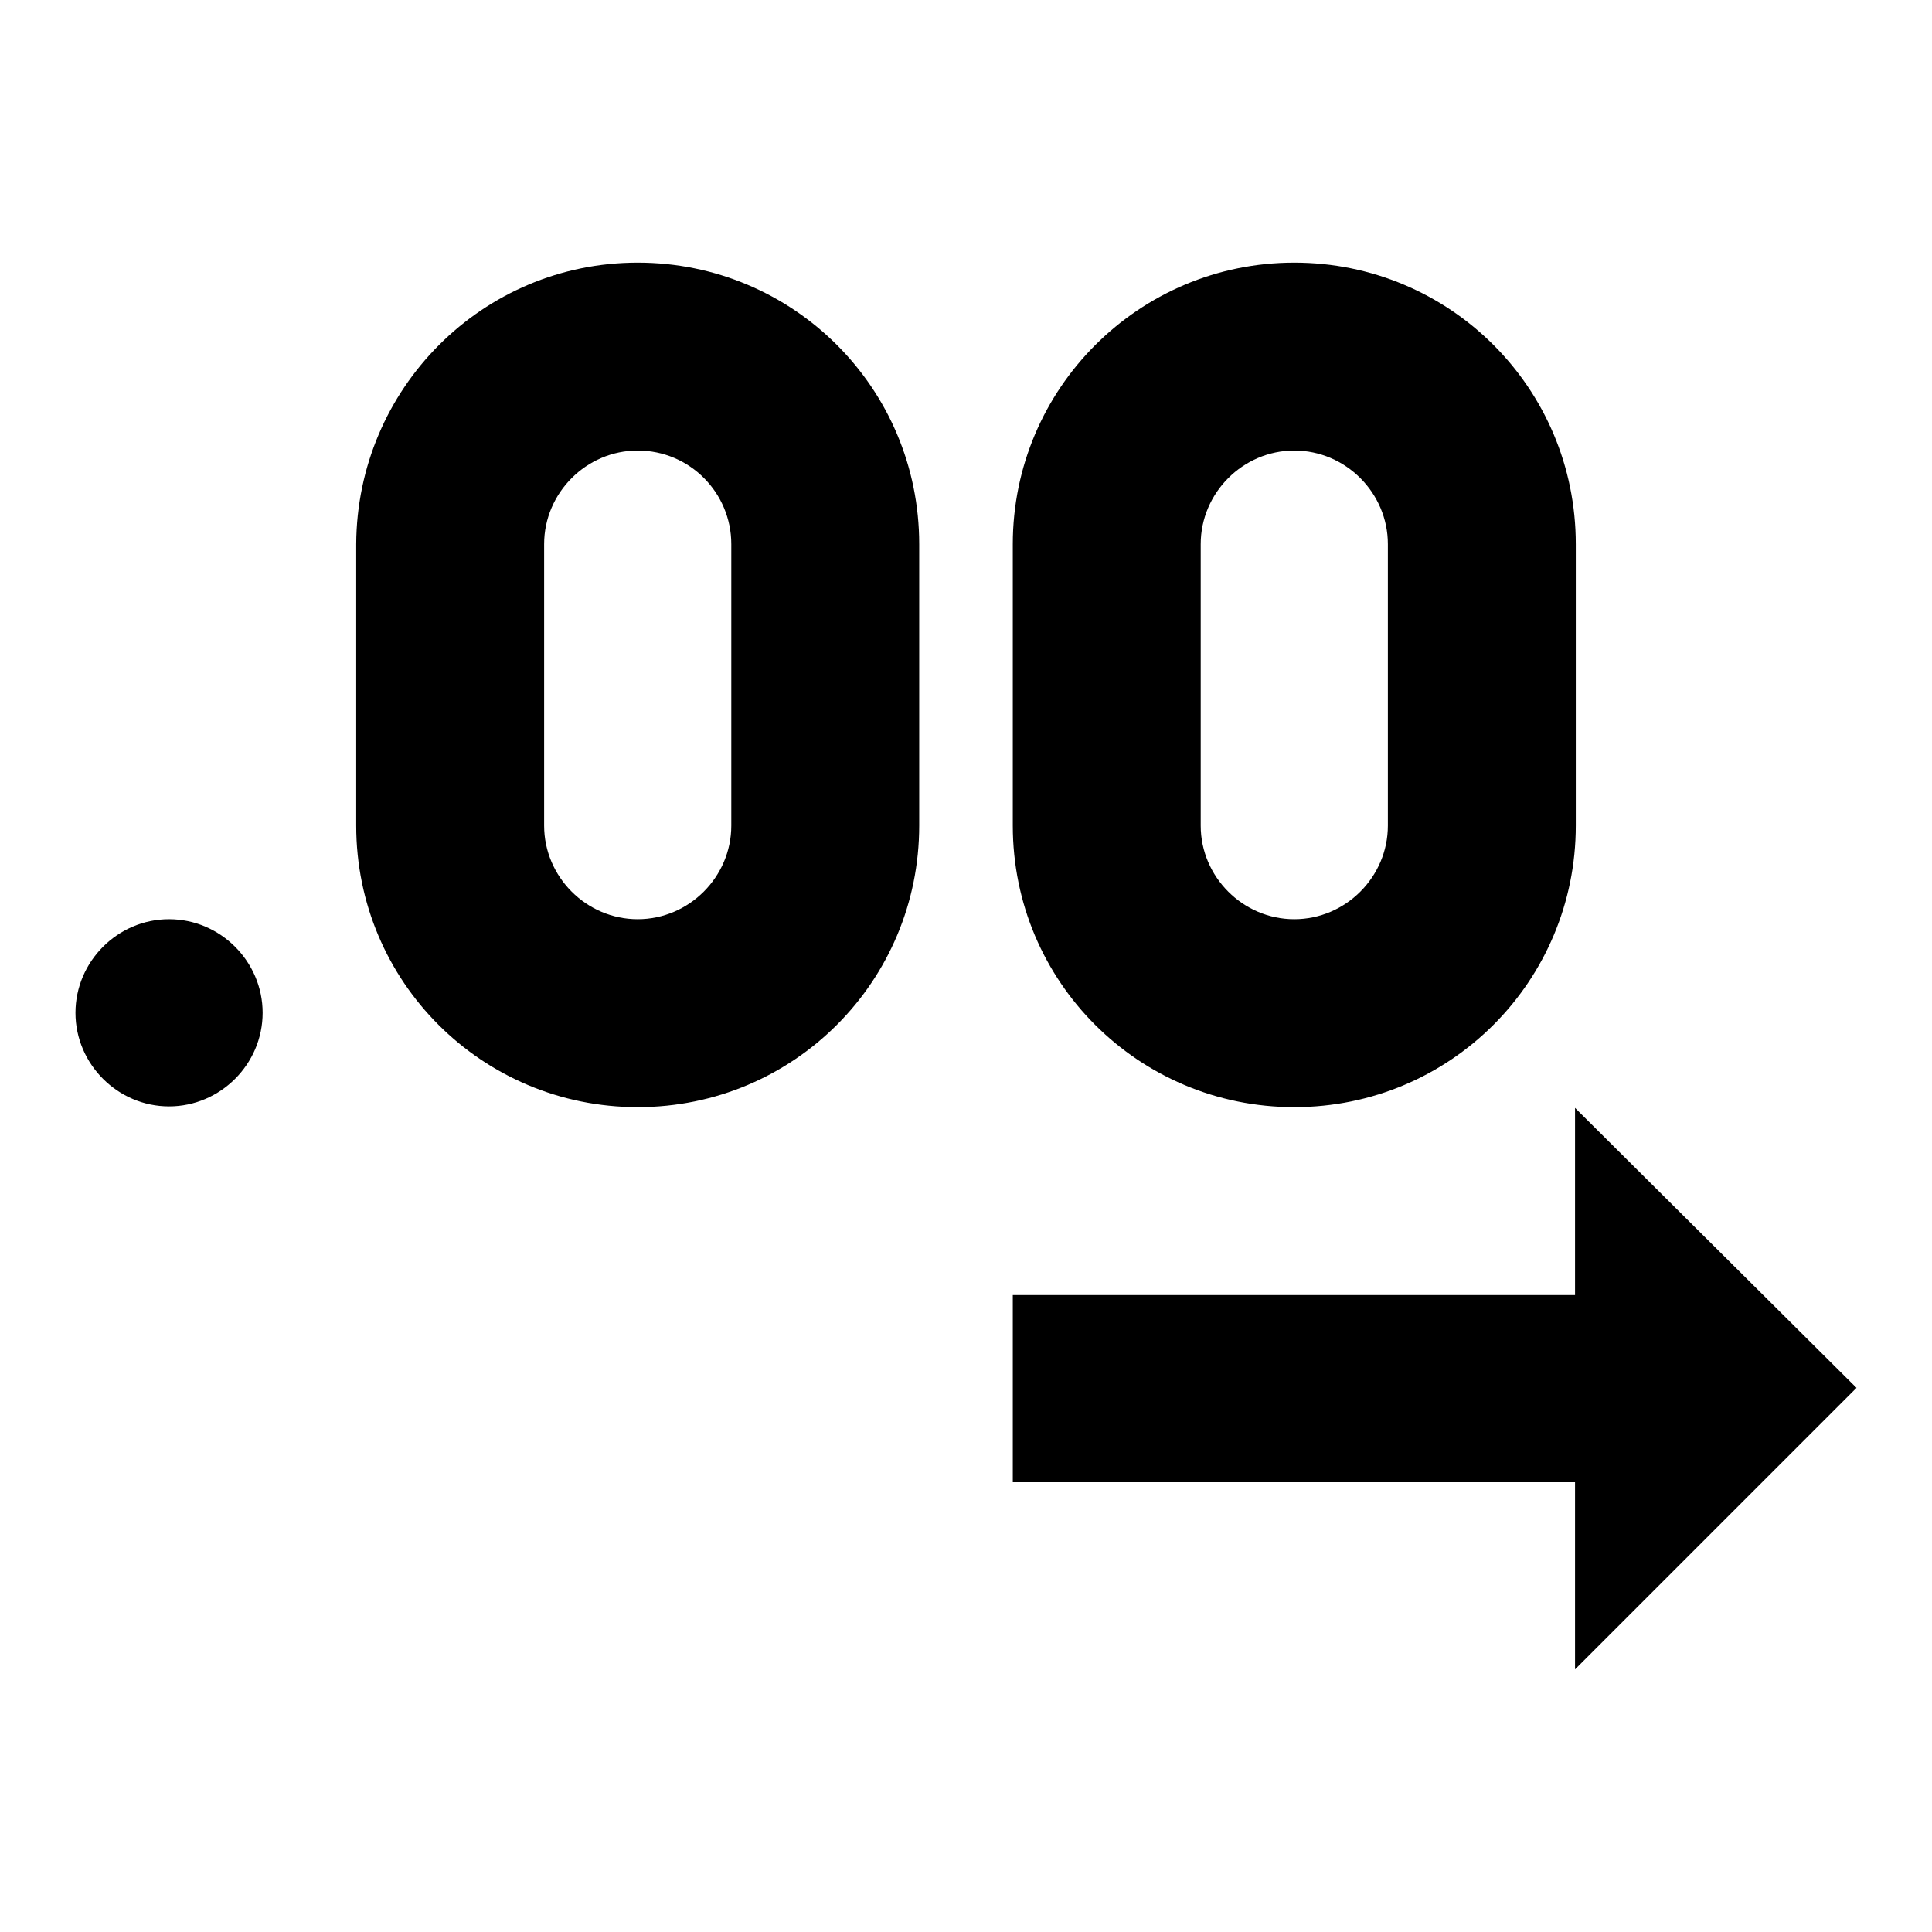 <?xml version="1.0" encoding="utf-8"?>
<!-- Svg Vector Icons : http://www.onlinewebfonts.com/icon -->
<!DOCTYPE svg PUBLIC "-//W3C//DTD SVG 1.1//EN" "http://www.w3.org/Graphics/SVG/1.1/DTD/svg11.dtd">
<svg version="1.1" xmlns="http://www.w3.org/2000/svg" xmlns:xlink="http://www.w3.org/1999/xlink" x="0px" y="0px" viewBox="0 0 256 256" enable-background="new 0 0 256 256" xml:space="preserve">
<g> <path fill="#000000" d="M246,183.9l-37.3,37.3v-24.8h-74.5v-24.8h74.5v-24.8L246,183.9 M84.5,34.8c20.6,0,37.3,16.6,37.3,37.3v37.3 c0,20.6-16.6,37.3-37.3,37.3c-20.6,0-37.3-16.6-37.3-37.3V72.1C47.3,51.5,63.9,34.8,84.5,34.8 M84.5,59.7 c-6.8,0-12.4,5.6-12.4,12.4v37.3c0,6.8,5.6,12.4,12.4,12.4c6.8,0,12.4-5.6,12.4-12.4V72.1C96.9,65.3,91.4,59.7,84.5,59.7  M171.5,34.8c20.6,0,37.3,16.6,37.3,37.3v37.3c0,20.6-16.6,37.3-37.3,37.3c-20.6,0-37.3-16.6-37.3-37.3V72.1 C134.2,51.5,150.9,34.8,171.5,34.8 M171.5,59.7c-6.8,0-12.4,5.6-12.4,12.4v37.3c0,6.8,5.6,12.4,12.4,12.4c6.8,0,12.4-5.6,12.4-12.4 V72.1C183.9,65.3,178.3,59.7,171.5,59.7 M22.4,121.8c6.8,0,12.4,5.6,12.4,12.4c0,6.8-5.6,12.4-12.4,12.4S10,141,10,134.2 C10,127.4,15.6,121.8,22.4,121.8z"/></g>
</svg>